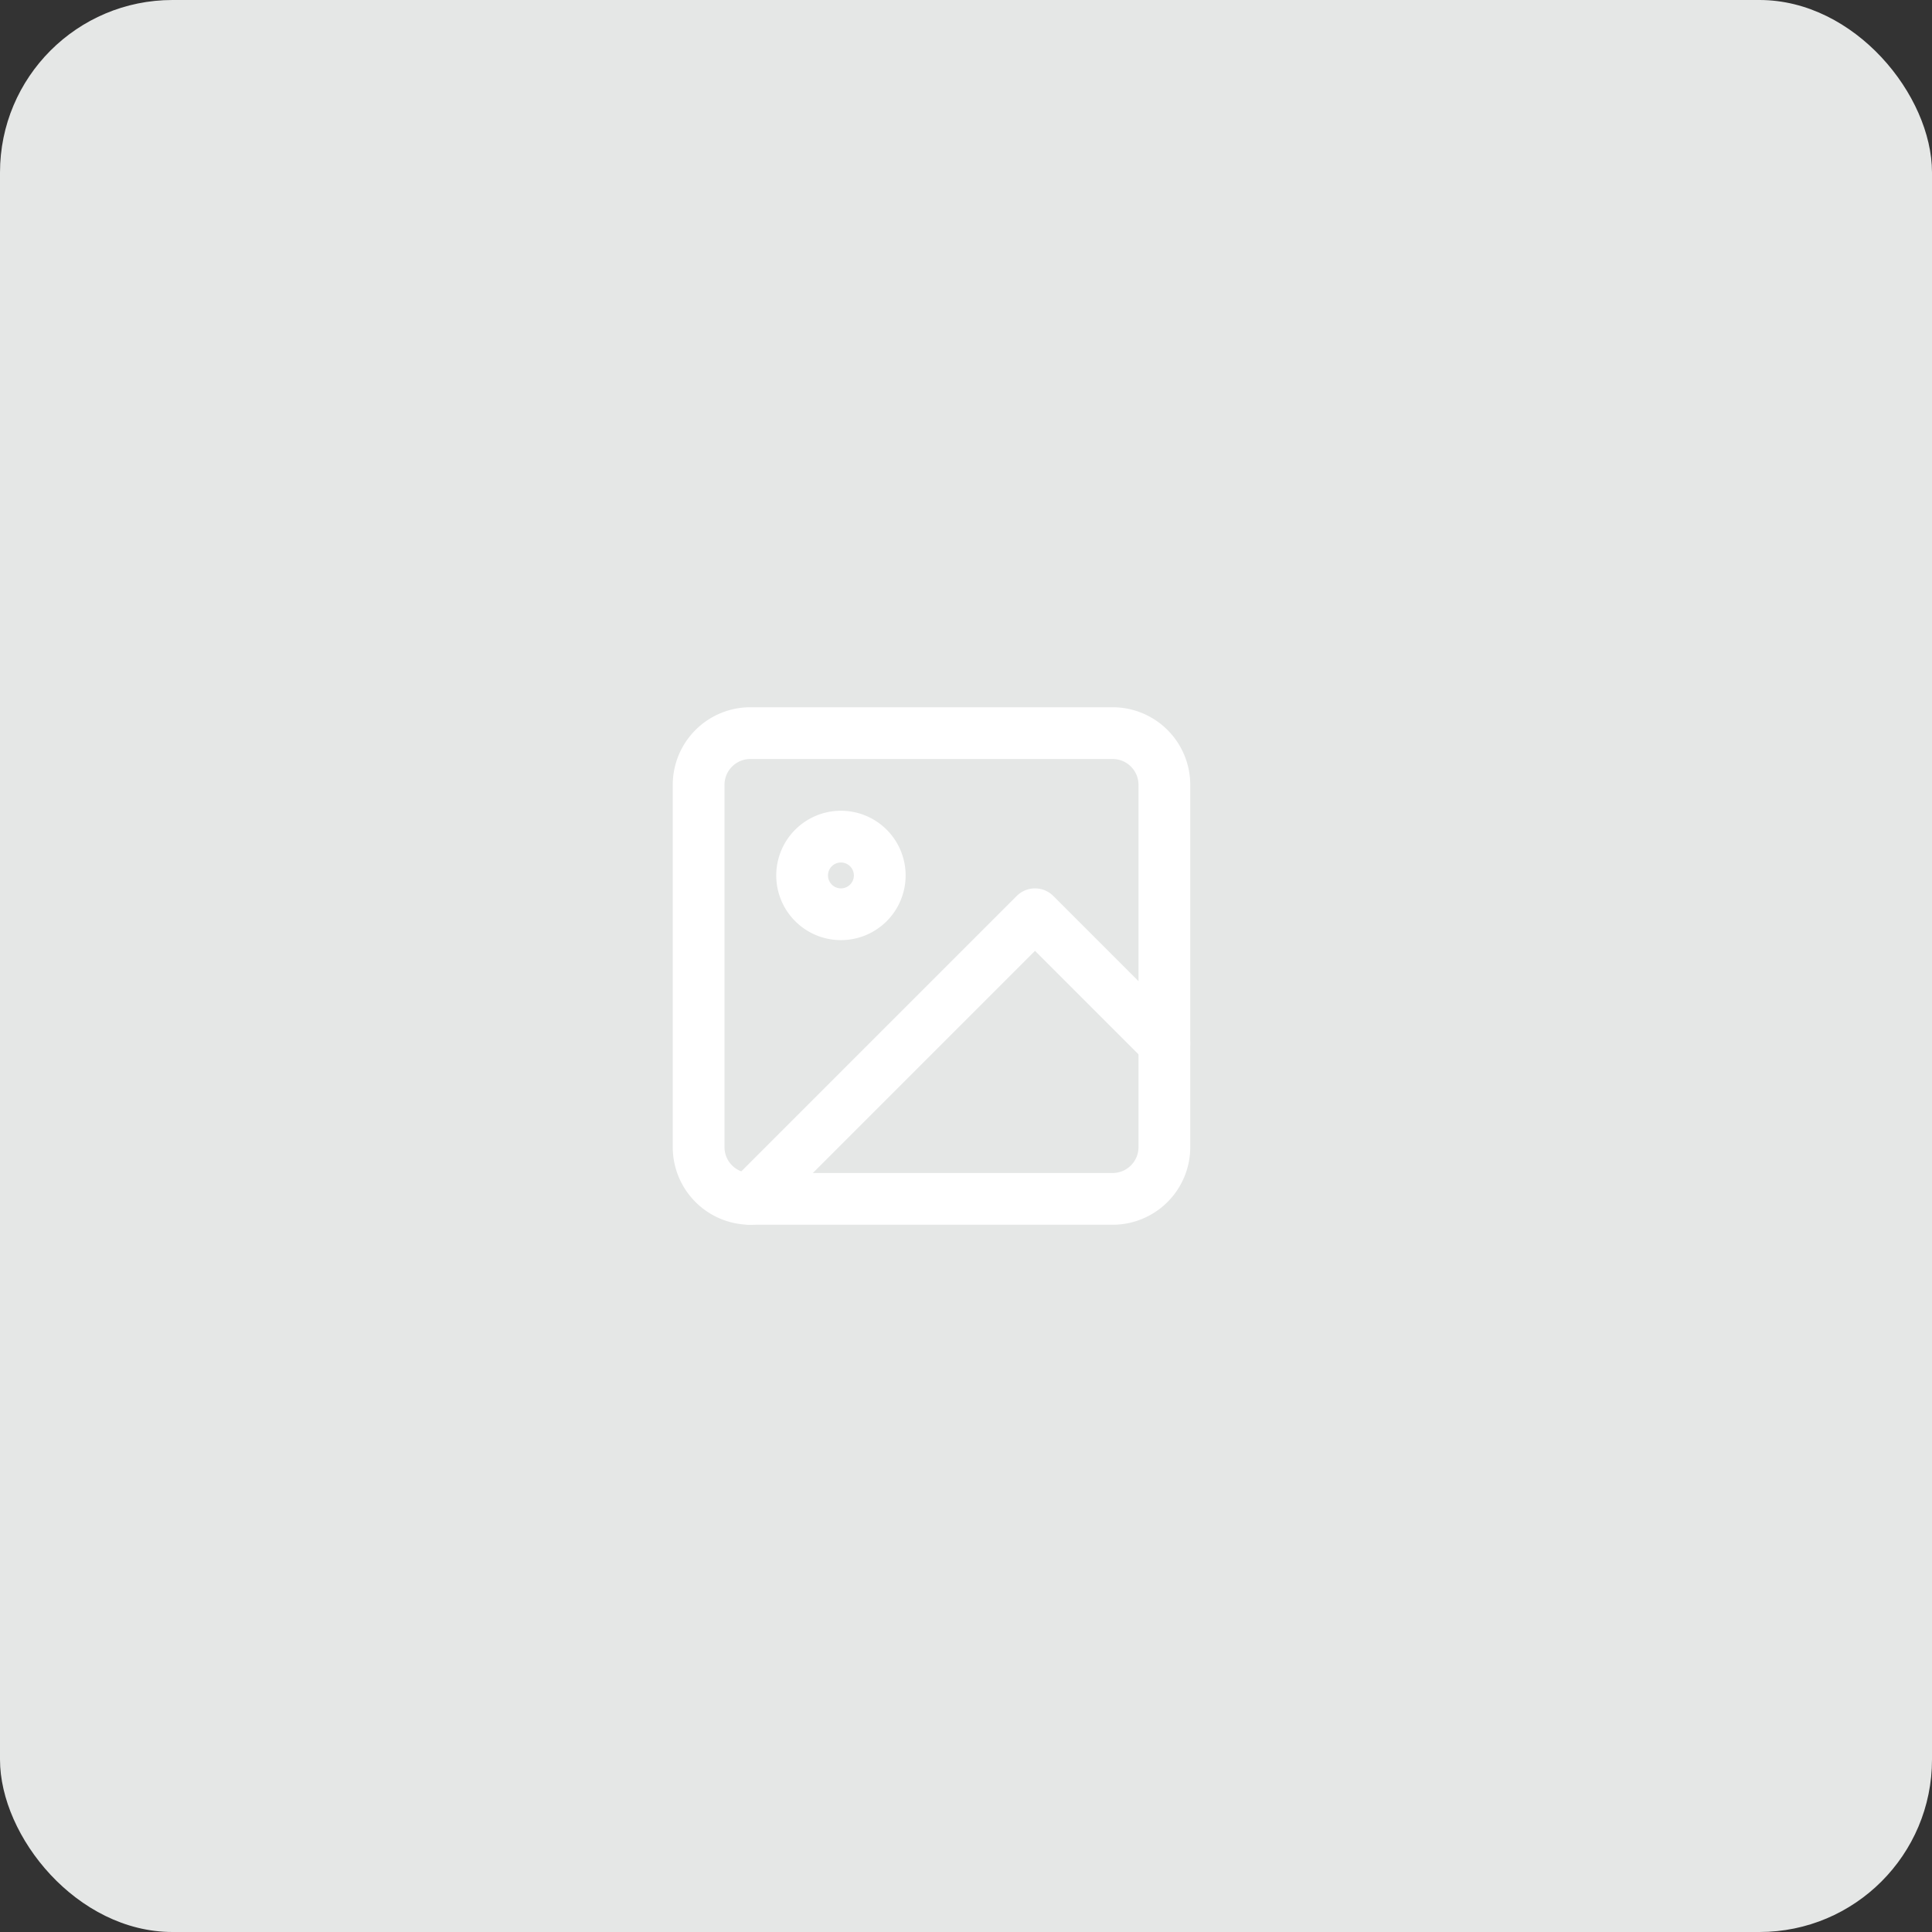 <svg xmlns="http://www.w3.org/2000/svg" width="112" height="112" viewBox="0 0 112 112">
  <rect x="0" y="0" width="112" height="112" fill="#333333" stroke="none"/>
  <g id="Groupe_228" data-name="Groupe 228" transform="translate(-42 -346)">
    <rect id="Rectangle_62" data-name="Rectangle 62" width="112" height="112" rx="10" transform="translate(42 346)" fill="#e5e7e6"/>
    <g id="Icon_feather-image" data-name="Icon feather-image" transform="translate(78 384)">
      <path id="Tracé_245" data-name="Tracé 245" d="M7.5,4.5h21a3,3,0,0,1,3,3v21a3,3,0,0,1-3,3H7.5a3,3,0,0,1-3-3V7.5a3,3,0,0,1,3-3Z" fill="none" stroke="#fff" stroke-linecap="round" stroke-linejoin="round" stroke-width="3"/>
      <path id="Tracé_246" data-name="Tracé 246" d="M15,12.75a2.25,2.25,0,1,1-2.25-2.25A2.25,2.25,0,0,1,15,12.75Z" fill="none" stroke="#fff" stroke-linecap="round" stroke-linejoin="round" stroke-width="3"/>
      <path id="Tracé_247" data-name="Tracé 247" d="M31.5,22.5,24,15,7.5,31.5" fill="none" stroke="#fff" stroke-linecap="round" stroke-linejoin="round" stroke-width="3"/>
    </g>
  </g>
</svg>
